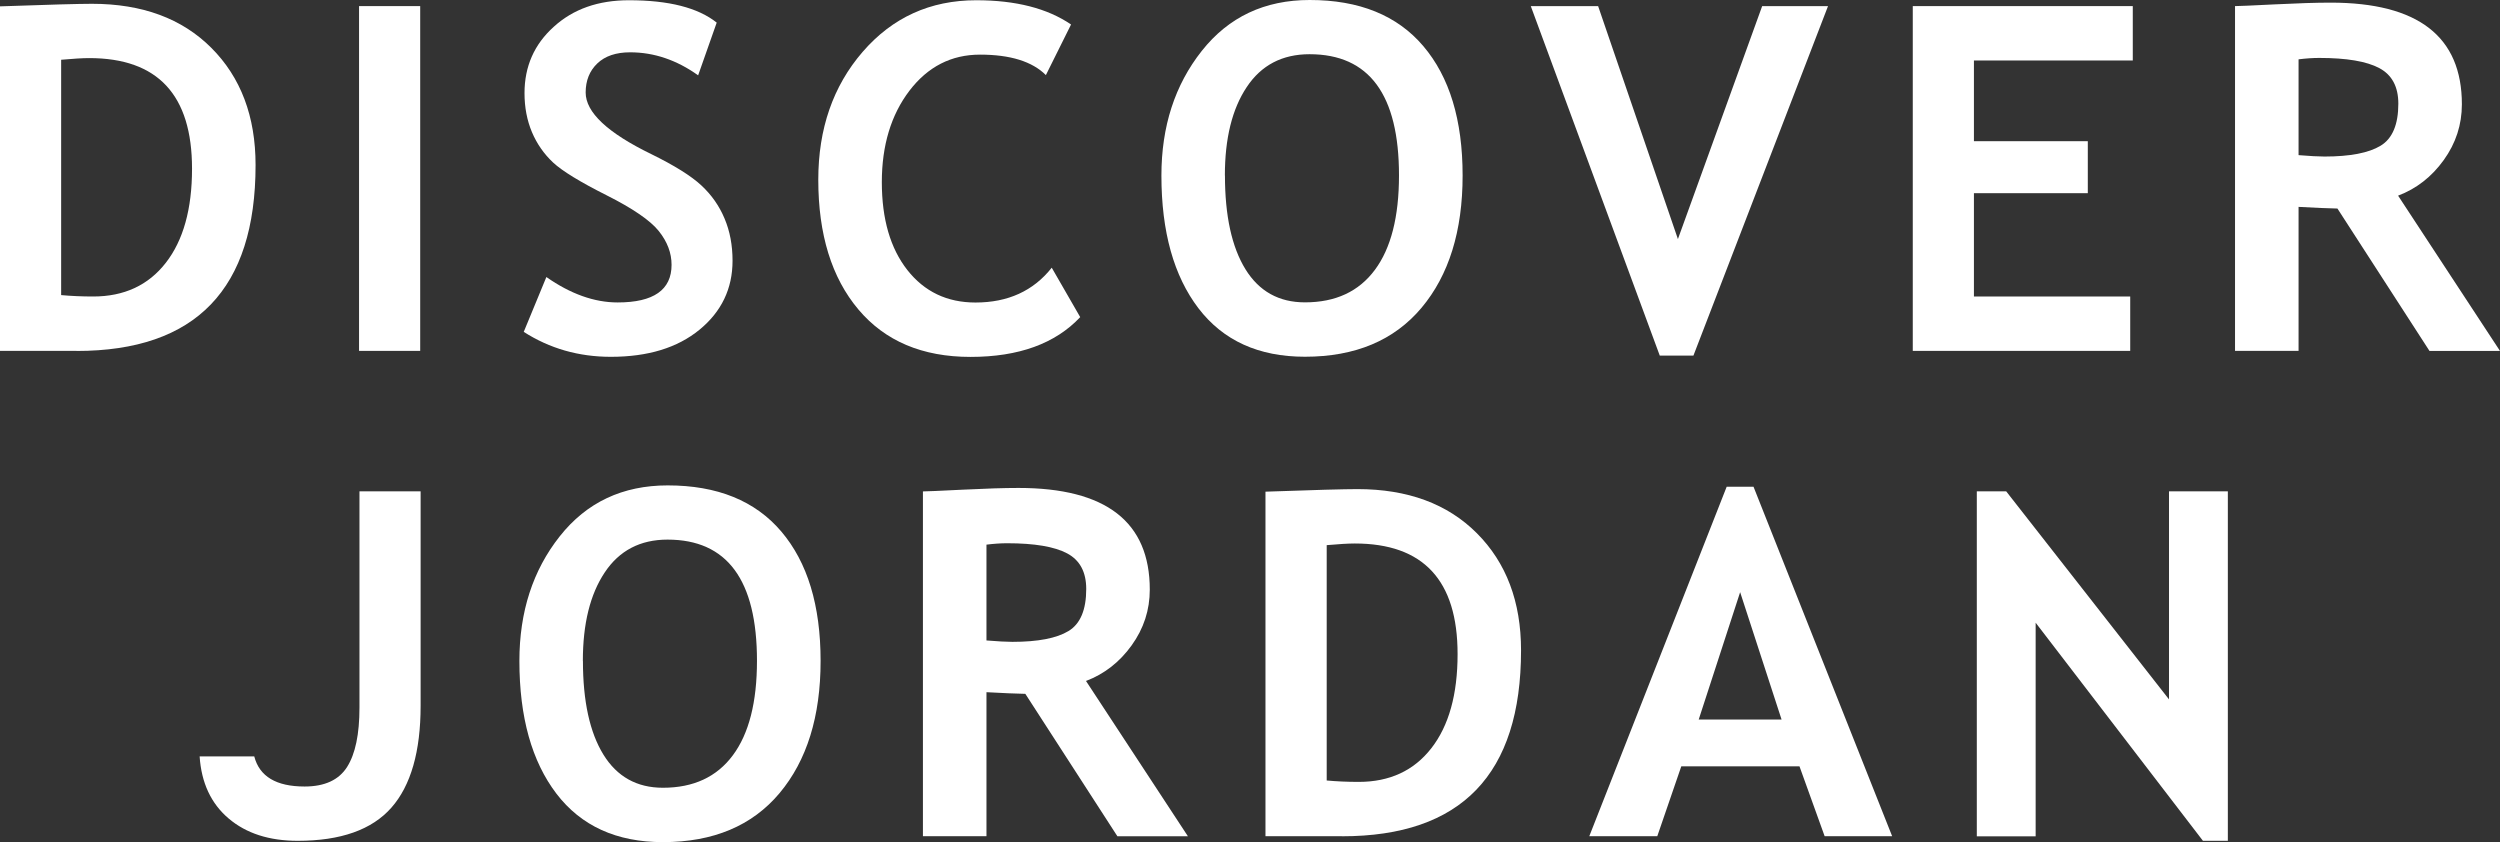 <?xml version="1.0" encoding="UTF-8"?>
<svg id="Layer_1" data-name="Layer 1" xmlns="http://www.w3.org/2000/svg" viewBox="0 0 302.95 102.04">
  <rect x="0" y="0" width="302.95" height="102.04" fill="#333333" stroke="none"/>
  <defs>
    <style>
      .cls-1 {
        fill: #fff;
        stroke-width: 0px;
      }
    </style>
  </defs>
  <path class="cls-1" d="M9.27,42.52H0V.77c5.91-.21,9.63-.31,11.15-.31,6.08,0,10.91,1.78,14.47,5.35s5.35,8.29,5.35,14.19c0,15.02-7.23,22.53-21.7,22.53ZM7.41,7.24v28.52c1.2.11,2.49.17,3.88.17,3.75,0,6.68-1.36,8.8-4.08,2.12-2.72,3.18-6.52,3.18-11.41,0-8.94-4.15-13.4-12.46-13.4-.8,0-1.93.07-3.39.2Z"/>
  <path class="cls-1" d="M43.51,42.52V.74h7.41v41.78h-7.41Z"/>
  <path class="cls-1" d="M63.47,40.21l2.74-6.64c2.93,2.05,5.81,3.08,8.64,3.08,4.35,0,6.53-1.52,6.53-4.56,0-1.43-.51-2.79-1.54-4.08-1.03-1.29-3.14-2.74-6.34-4.35-3.2-1.61-5.36-2.93-6.47-3.96-1.11-1.04-1.97-2.27-2.57-3.69-.6-1.43-.9-3-.9-4.73,0-3.23,1.18-5.91,3.55-8.04C69.47,1.09,72.51.03,76.21.03c4.83,0,8.37.9,10.64,2.71l-2.25,6.39c-2.6-1.86-5.35-2.79-8.24-2.79-1.71,0-3.04.45-3.98,1.35-.94.9-1.41,2.08-1.41,3.52,0,2.4,2.65,4.89,7.96,7.47,2.79,1.37,4.81,2.63,6.05,3.78s2.18,2.49,2.82,4.02c.65,1.53.97,3.24.97,5.12,0,3.38-1.34,6.17-4.01,8.36-2.67,2.19-6.25,3.28-10.74,3.28-3.9,0-7.41-1.01-10.55-3.02Z"/>
  <path class="cls-1" d="M129.79,2.97l-3.05,6.13c-1.65-1.65-4.32-2.48-7.98-2.48-3.48,0-6.33,1.46-8.56,4.38-2.22,2.92-3.34,6.61-3.34,11.08s1.03,8.01,3.09,10.64c2.06,2.62,4.81,3.94,8.26,3.94,3.94,0,7.02-1.41,9.24-4.22l3.45,5.99c-3.02,3.21-7.45,4.82-13.29,4.82s-10.37-1.92-13.6-5.76c-3.23-3.84-4.85-9.08-4.85-15.71,0-6.18,1.79-11.35,5.38-15.5S112.71.03,118.3.03c4.79,0,8.62.98,11.49,2.94Z"/>
  <path class="cls-1" d="M140.74,21.27c0-5.95,1.63-10.98,4.89-15.1,3.26-4.12,7.62-6.17,13.08-6.17,6.01,0,10.6,1.86,13.77,5.59,3.17,3.73,4.76,8.95,4.76,15.68s-1.66,12.07-4.98,16.03c-3.32,3.95-8.03,5.93-14.13,5.93-5.61,0-9.91-1.96-12.9-5.87-2.99-3.92-4.49-9.28-4.49-16.08ZM148.44,21.27c0,4.89.83,8.67,2.48,11.35s4.06,4.02,7.21,4.02c3.71,0,6.53-1.31,8.48-3.94,1.95-2.62,2.92-6.44,2.92-11.44,0-9.79-3.61-14.69-10.84-14.69-3.31,0-5.85,1.33-7.61,3.98-1.77,2.65-2.65,6.22-2.65,10.71Z"/>
  <path class="cls-1" d="M205.21,43.09h-4.08L185.5.74h8.16l9.67,28.23L213.54.74h7.98l-16.31,42.35Z"/>
  <path class="cls-1" d="M239.2,7.33v9.78h13.8v6.3h-13.8v12.52h18.94v6.59h-26.35V.74h26.66v6.59h-19.25Z"/>
  <path class="cls-1" d="M294.4,42.52l-11.15-17.25c-1.12-.02-2.69-.09-4.71-.2v17.45h-7.7V.74c.42,0,2.02-.07,4.82-.21,2.79-.14,5.05-.21,6.76-.21,10.61,0,15.91,4.11,15.91,12.32,0,2.47-.73,4.72-2.2,6.76-1.46,2.03-3.31,3.47-5.53,4.31l12.35,18.82h-8.56ZM278.54,7.19v11.61c1.37.11,2.41.17,3.14.17,3.1,0,5.37-.44,6.8-1.31,1.44-.87,2.15-2.58,2.15-5.1,0-2.05-.77-3.49-2.31-4.31-1.54-.82-3.96-1.23-7.27-1.23-.8,0-1.64.06-2.51.17Z"/>
  <path class="cls-1" d="M24.19,91.66h6.62c.63,2.43,2.66,3.65,6.1,3.65,2.43,0,4.15-.79,5.15-2.37s1.5-3.97,1.5-7.19v-26.21h7.41v25.98c0,5.55-1.18,9.67-3.54,12.35s-6.14,4.02-11.35,4.02c-3.46,0-6.25-.9-8.38-2.71s-3.3-4.32-3.51-7.53Z"/>
  <path class="cls-1" d="M62.94,80.09c0-5.95,1.63-10.98,4.89-15.1,3.26-4.12,7.62-6.17,13.08-6.17,6.01,0,10.6,1.86,13.77,5.59,3.17,3.73,4.76,8.95,4.76,15.68s-1.66,12.07-4.98,16.03c-3.32,3.95-8.03,5.93-14.13,5.93-5.61,0-9.91-1.96-12.9-5.87-2.99-3.92-4.49-9.28-4.49-16.08ZM70.64,80.09c0,4.89.83,8.67,2.48,11.35s4.06,4.02,7.21,4.02c3.71,0,6.53-1.31,8.48-3.94,1.95-2.62,2.92-6.44,2.92-11.44,0-9.79-3.61-14.69-10.84-14.69-3.31,0-5.85,1.33-7.61,3.98-1.77,2.65-2.65,6.22-2.65,10.71Z"/>
  <path class="cls-1" d="M135.4,101.33l-11.15-17.25c-1.12-.02-2.69-.09-4.71-.2v17.45h-7.7v-41.78c.42,0,2.02-.07,4.82-.21,2.79-.14,5.05-.21,6.76-.21,10.61,0,15.91,4.11,15.91,12.32,0,2.47-.73,4.72-2.2,6.76-1.46,2.03-3.31,3.47-5.53,4.31l12.35,18.82h-8.56ZM119.54,66v11.61c1.37.11,2.41.17,3.14.17,3.1,0,5.37-.44,6.8-1.31,1.44-.87,2.15-2.58,2.15-5.1,0-2.05-.77-3.49-2.31-4.31-1.54-.82-3.96-1.23-7.27-1.23-.8,0-1.64.06-2.51.17Z"/>
  <path class="cls-1" d="M162.62,101.33h-9.27v-41.75c5.91-.21,9.63-.31,11.15-.31,6.08,0,10.91,1.78,14.47,5.35s5.35,8.29,5.35,14.19c0,15.02-7.23,22.53-21.7,22.53ZM160.77,66.06v28.52c1.2.11,2.49.17,3.88.17,3.75,0,6.68-1.36,8.8-4.08,2.12-2.72,3.18-6.52,3.18-11.41,0-8.94-4.15-13.4-12.46-13.4-.8,0-1.93.07-3.39.2Z"/>
  <path class="cls-1" d="M221.11,101.33l-3.05-8.47h-14.32l-2.91,8.47h-8.24l16.65-42.35h3.25l16.8,42.35h-8.18ZM210.87,71.76l-5.02,15.43h10.04l-5.02-15.43Z"/>
  <path class="cls-1" d="M266.96,101.9l-20.28-26.44v25.89h-7.13v-41.81h3.56l19.73,25.21v-25.21h7.13v42.35h-3.02Z"/>
</svg>